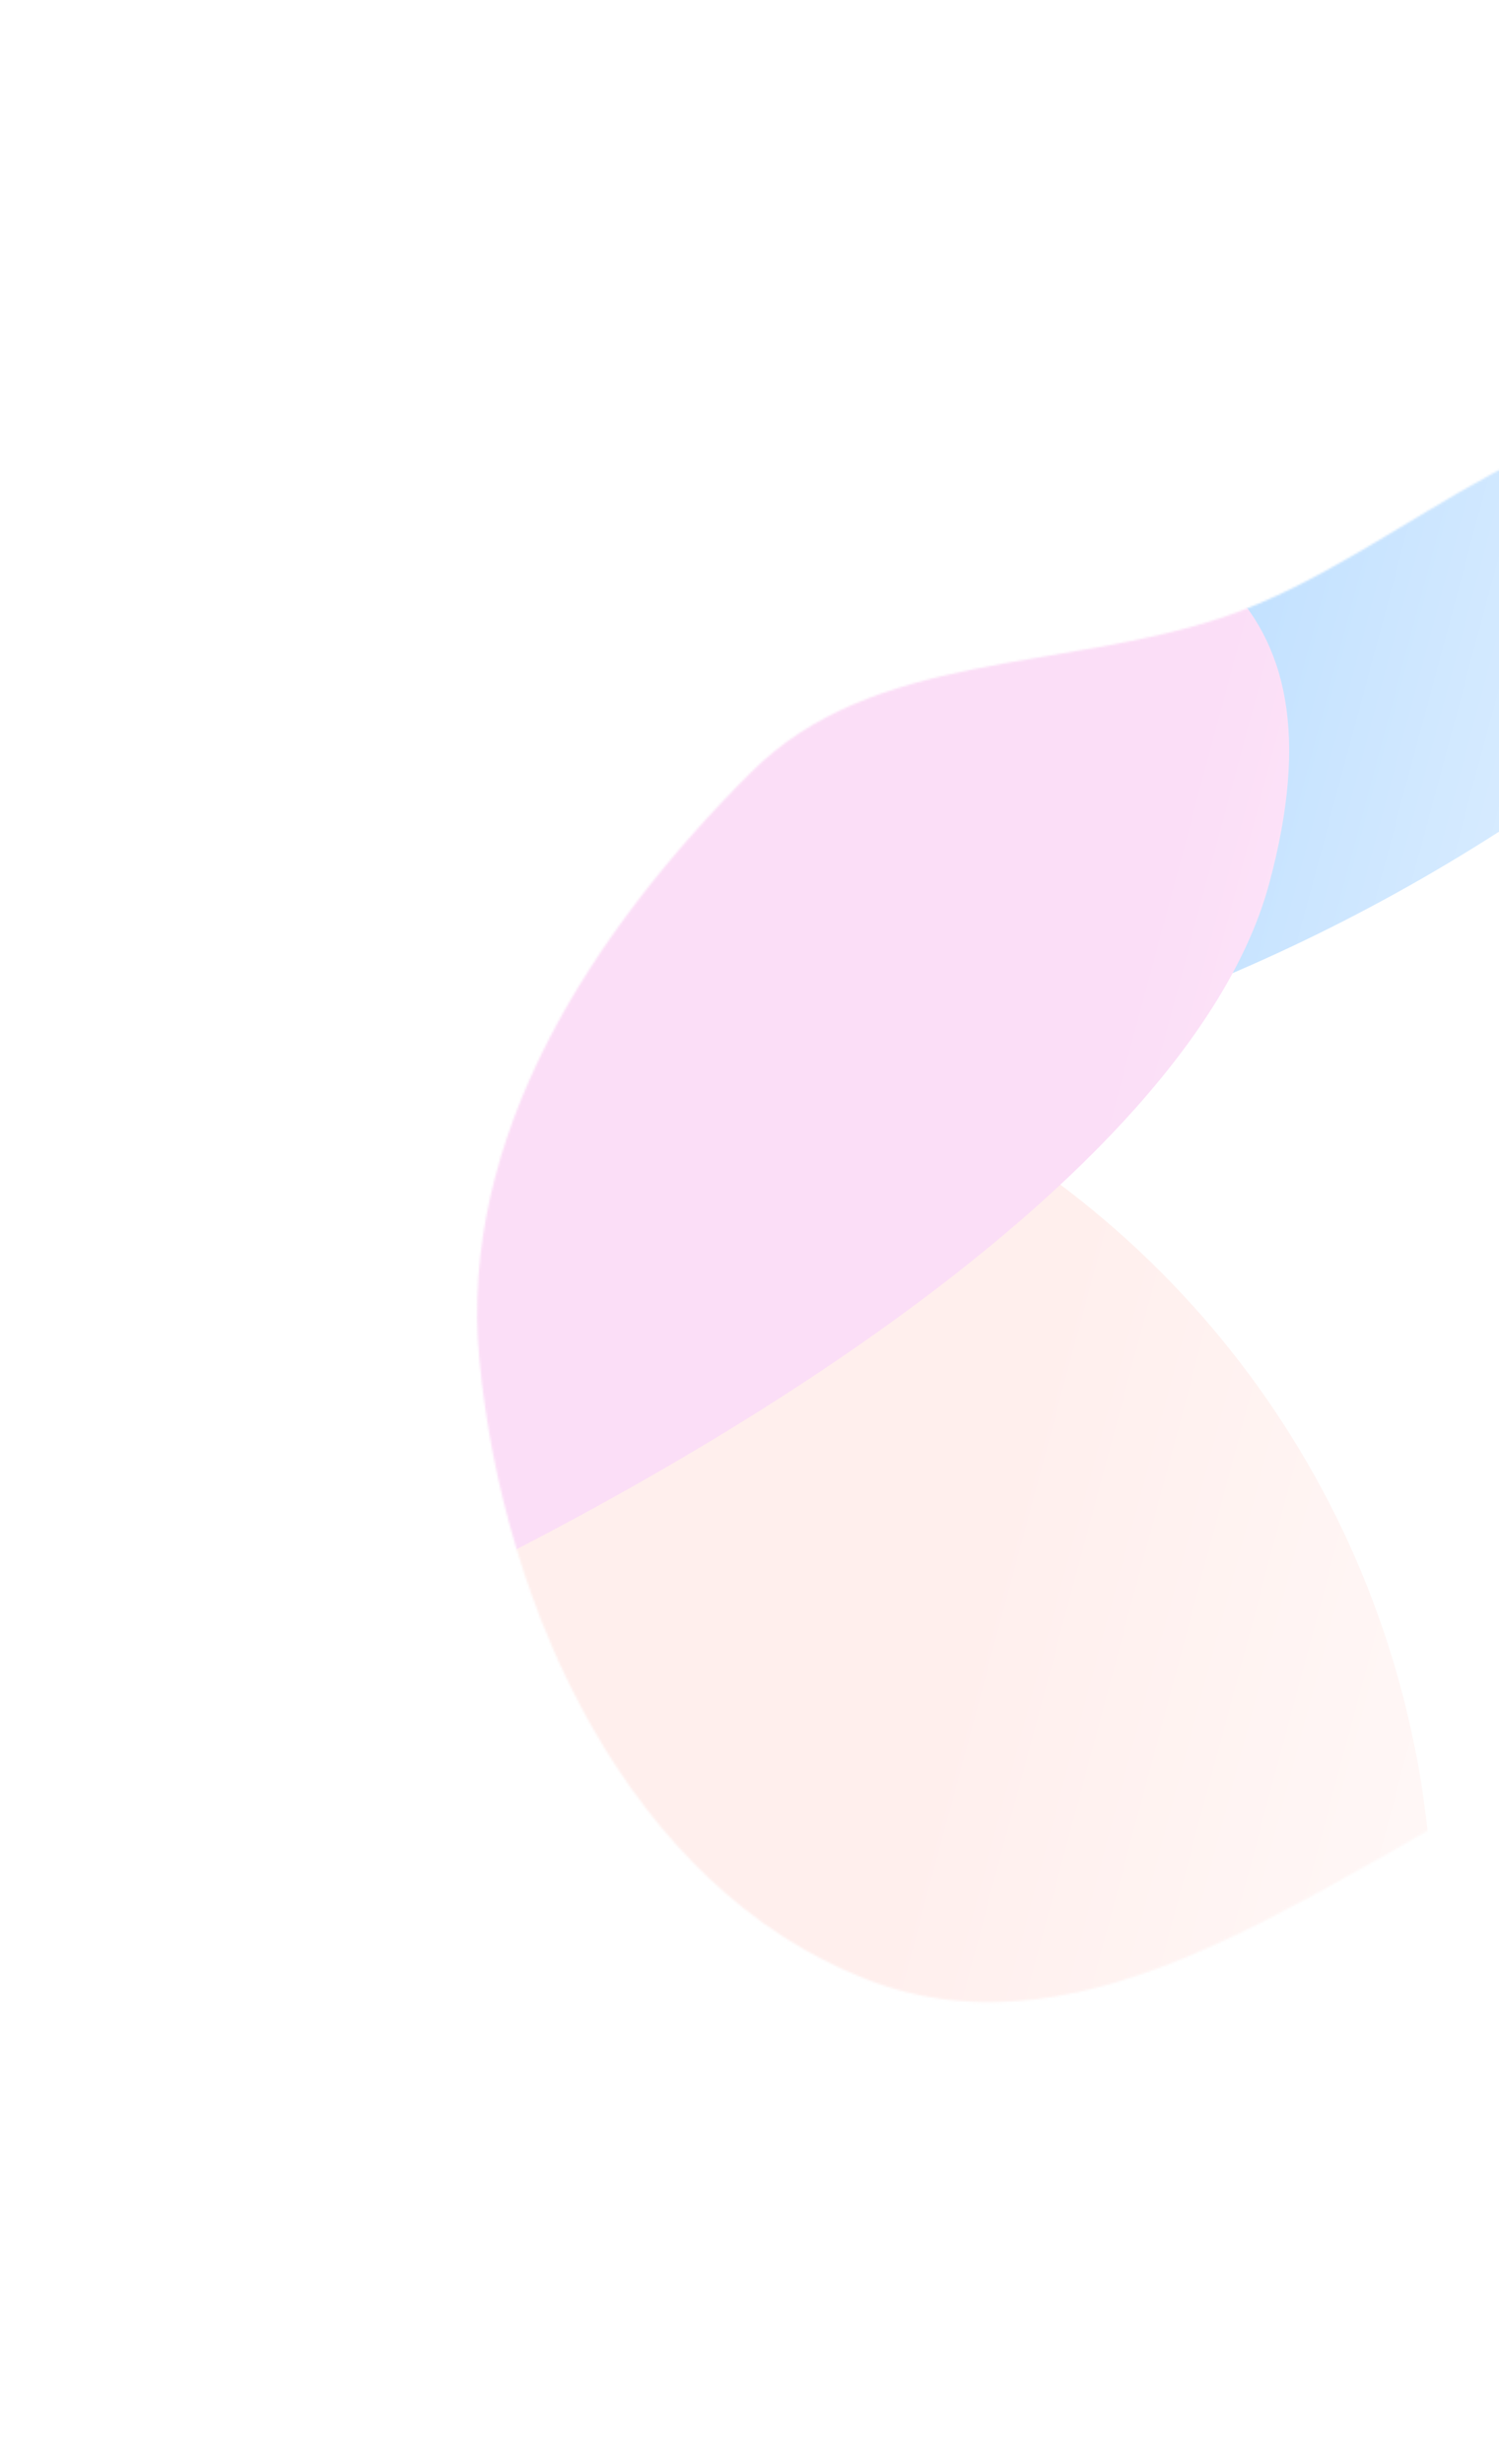 <svg width="723" height="1188" viewBox="0 0 723 1188" fill="none" xmlns="http://www.w3.org/2000/svg">
<g opacity="0.5" filter="url(#filter0_f_139_724)">
<mask id="mask0_139_724" style="mask-type:alpha" maskUnits="userSpaceOnUse" x="230" y="201" width="739" height="765">
<path fill-rule="evenodd" clip-rule="evenodd" d="M962.357 459.561C946.783 365.558 934.599 247.88 847.235 209.845C760.939 172.274 679.405 267.614 590.164 297.52C511.337 323.935 421.096 313.67 362.228 372.373C285.686 448.702 220.987 547.86 231.208 655.472C242.744 776.913 303.956 909.565 417.493 954.179C526.169 996.883 635.132 907.394 739.606 855.246C815.526 817.35 886.688 773.143 928.313 699.202C969.458 626.113 976.067 542.308 962.357 459.561Z" fill="url(#paint0_linear_139_724)"/>
</mask>
<g mask="url(#mask0_139_724)">
<g filter="url(#filter1_f_139_724)">
<ellipse cx="883.282" cy="883.282" rx="883.282" ry="883.282" transform="matrix(0.259 -0.966 -0.966 -0.259 870.408 739.516)" fill="#85C3FF"/>
</g>
<g filter="url(#filter2_f_139_724)">
<circle cx="449.481" cy="449.481" r="449.481" transform="matrix(0.259 -0.966 -0.966 -0.259 559.363 1481.33)" fill="#FFDFDB"/>
</g>
<g filter="url(#filter3_f_139_724)">
<path d="M-93.871 153.102C-489.094 47.202 -426.169 -237.387 -501.531 43.869C-576.894 325.126 -1140.92 849.211 -745.698 955.111C-350.475 1061.01 536.943 706.77 612.305 425.514C687.668 144.257 301.353 259.002 -93.871 153.102Z" fill="#F8BDEF"/>
</g>
<rect width="2135.03" height="1301.4" transform="matrix(0.259 -0.966 -0.966 -0.259 802.723 1315.22)" fill="url(#paint1_linear_139_724)"/>
</g>
</g>
<defs>
<filter id="filter0_f_139_724" x="166.947" y="138.012" width="865.075" height="890.565" filterUnits="userSpaceOnUse" color-interpolation-filters="sRGB">
<feFlood flood-opacity="0" result="BackgroundImageFix"/>
<feBlend mode="normal" in="SourceGraphic" in2="BackgroundImageFix" result="shape"/>
<feGaussianBlur stdDeviation="31.597" result="effect1_foregroundBlur_139_724"/>
</filter>
<filter id="filter1_f_139_724" x="-1150.05" y="-1738.17" width="2791.78" height="2791.78" filterUnits="userSpaceOnUse" color-interpolation-filters="sRGB">
<feFlood flood-opacity="0" result="BackgroundImageFix"/>
<feBlend mode="normal" in="SourceGraphic" in2="BackgroundImageFix" result="shape"/>
<feGaussianBlur stdDeviation="256.194" result="effect1_foregroundBlur_139_724"/>
</filter>
<filter id="filter2_f_139_724" x="-430.095" y="259.206" width="1343.25" height="1343.25" filterUnits="userSpaceOnUse" color-interpolation-filters="sRGB">
<feFlood flood-opacity="0" result="BackgroundImageFix"/>
<feBlend mode="normal" in="SourceGraphic" in2="BackgroundImageFix" result="shape"/>
<feGaussianBlur stdDeviation="111.017" result="effect1_foregroundBlur_139_724"/>
</filter>
<filter id="filter3_f_139_724" x="-1229.93" y="-421.763" width="2196.73" height="1741.07" filterUnits="userSpaceOnUse" color-interpolation-filters="sRGB">
<feFlood flood-opacity="0" result="BackgroundImageFix"/>
<feBlend mode="normal" in="SourceGraphic" in2="BackgroundImageFix" result="shape"/>
<feGaussianBlur stdDeviation="172.504" result="effect1_foregroundBlur_139_724"/>
</filter>
<linearGradient id="paint0_linear_139_724" x1="980.922" y1="493.721" x2="234.659" y2="693.681" gradientUnits="userSpaceOnUse">
<stop stop-color="#C4C4C4"/>
<stop offset="1" stop-color="#5E5E5E"/>
</linearGradient>
<linearGradient id="paint1_linear_139_724" x1="1067.52" y1="0" x2="1067.52" y2="1301.4" gradientUnits="userSpaceOnUse">
<stop stop-color="white"/>
<stop offset="0.36" stop-color="white" stop-opacity="0"/>
</linearGradient>
</defs>
</svg>

